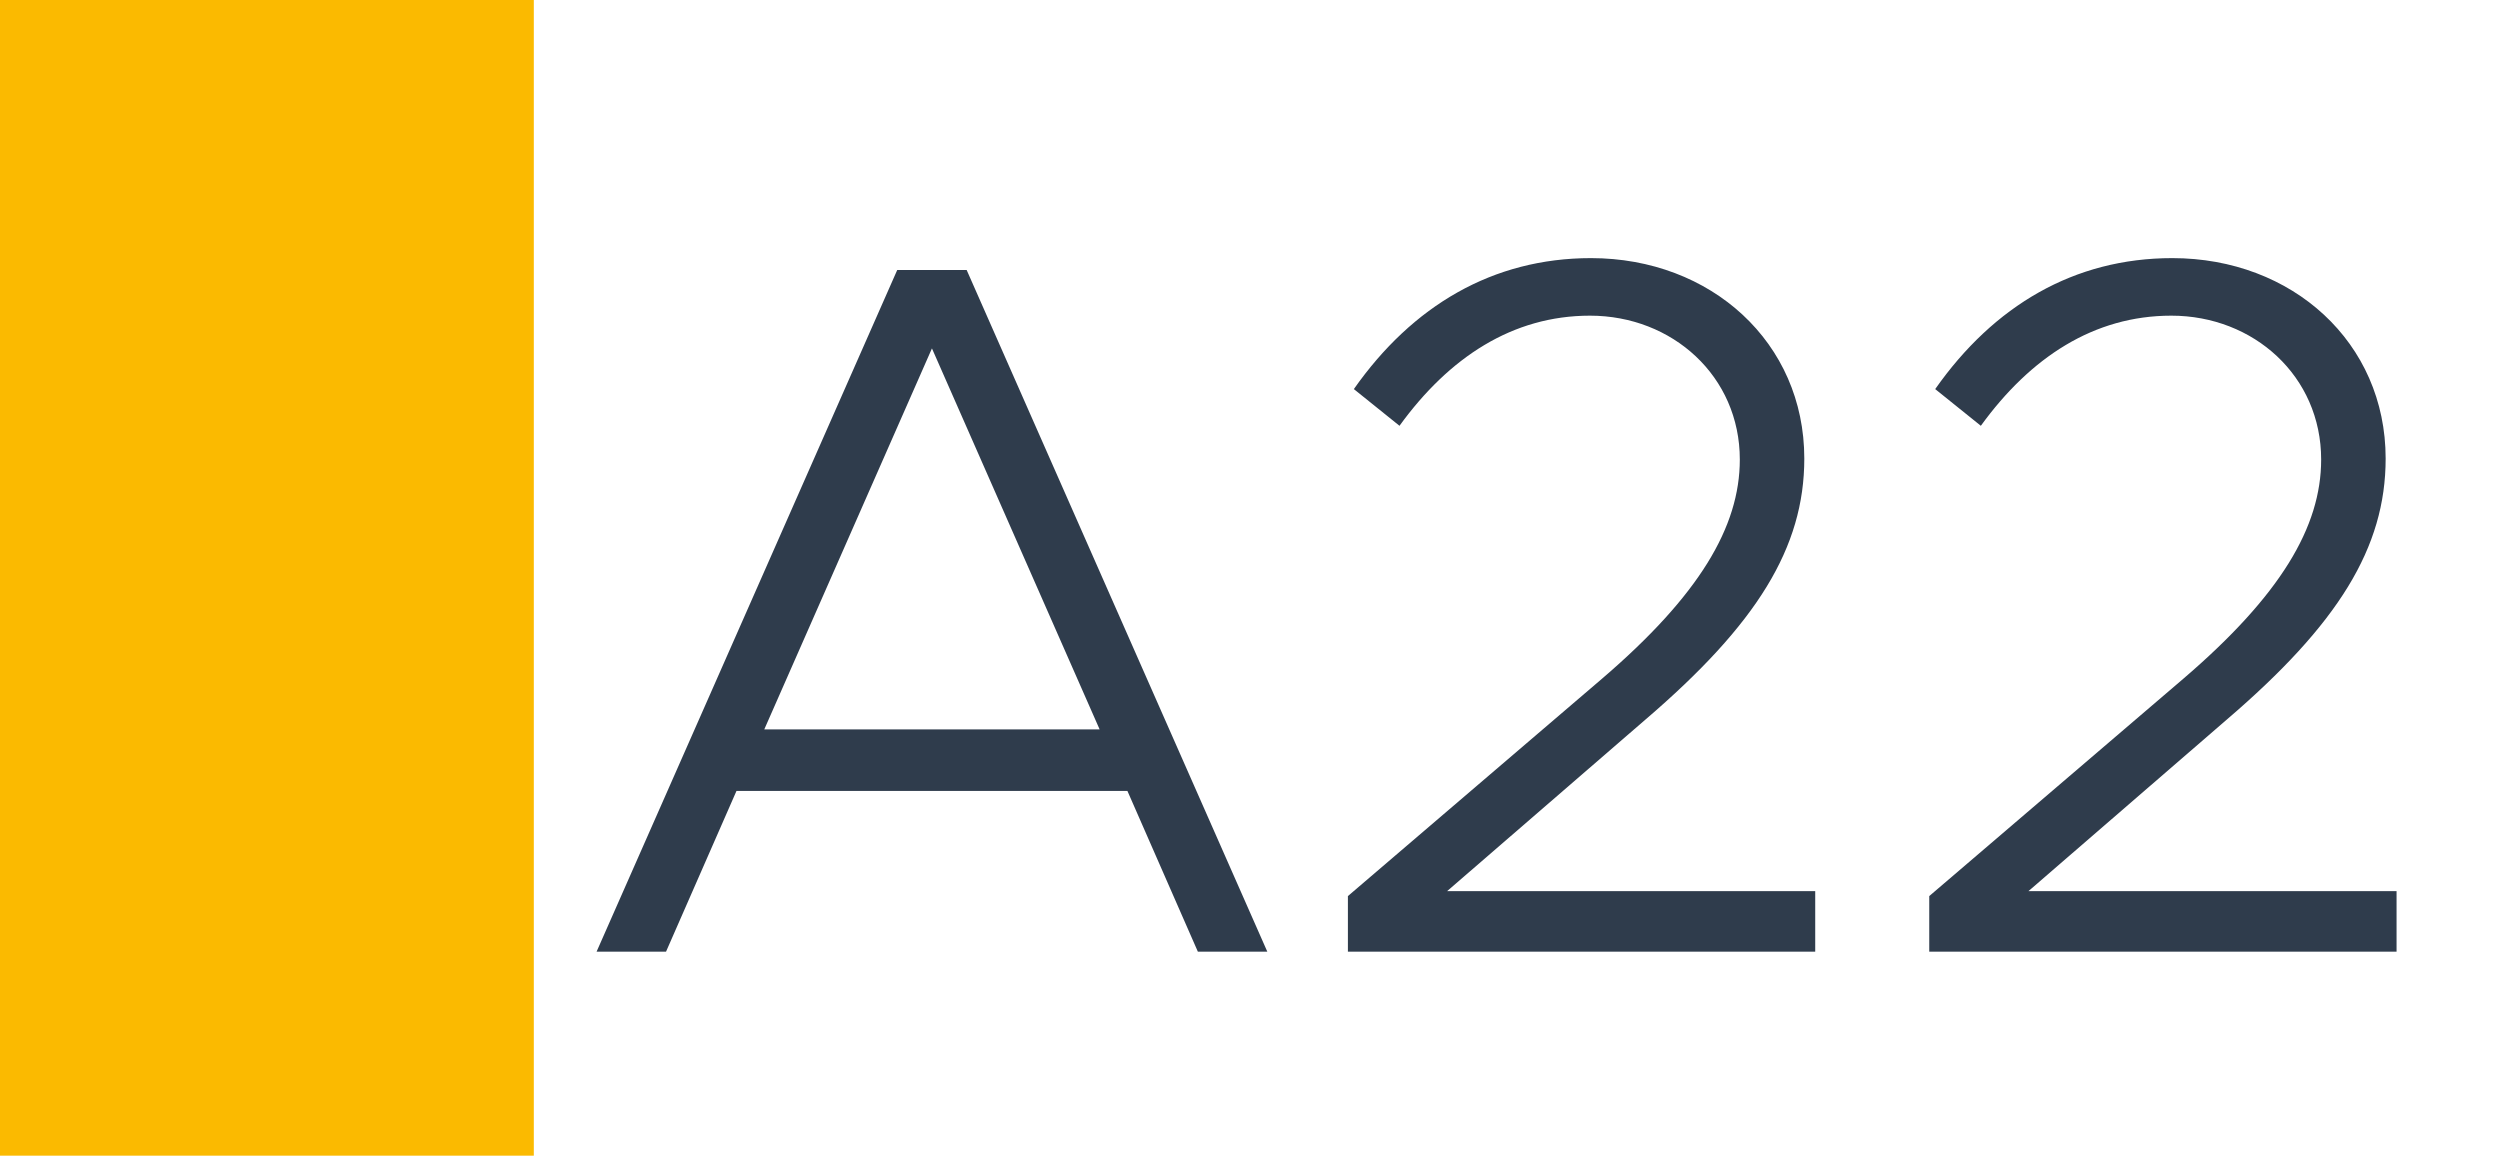 <svg width="1789" height="827" viewBox="0 0 1789 827" fill="none" xmlns="http://www.w3.org/2000/svg">
<rect width="1789" height="827" fill="white"/>
<rect width="382" height="827" fill="#FBBA00"/>
<path d="M857.181 681L806.771 565.98H527.031L476.621 681H426.921L642.051 193.23H691.751L906.881 681H857.181ZM546.911 521.96H786.891L666.901 249.32L546.911 521.96ZM964.558 681V641.24L1146.32 485.75C1215.9 426.11 1245.01 377.12 1245.01 328.84C1245.01 269.2 1196.73 225.89 1137.8 225.89C1082.42 225.89 1036.98 255.71 1001.48 304.7L968.818 278.43C1010.71 218.79 1068.22 184.71 1138.51 184.71C1224.42 184.71 1291.16 245.06 1291.16 328.13C1291.16 392.03 1257.08 446.7 1177.56 514.86L1035.56 637.69H1298.97V681H964.558ZM1380.57 681V641.24L1562.33 485.75C1631.91 426.11 1661.02 377.12 1661.02 328.84C1661.02 269.2 1612.74 225.89 1553.81 225.89C1498.43 225.89 1452.99 255.71 1417.49 304.7L1384.83 278.43C1426.72 218.79 1484.23 184.71 1554.52 184.71C1640.43 184.71 1707.17 245.06 1707.17 328.13C1707.17 392.03 1673.09 446.7 1593.57 514.86L1451.57 637.69H1714.98V681H1380.57Z" fill="#2F3C4C"/>
</svg>
